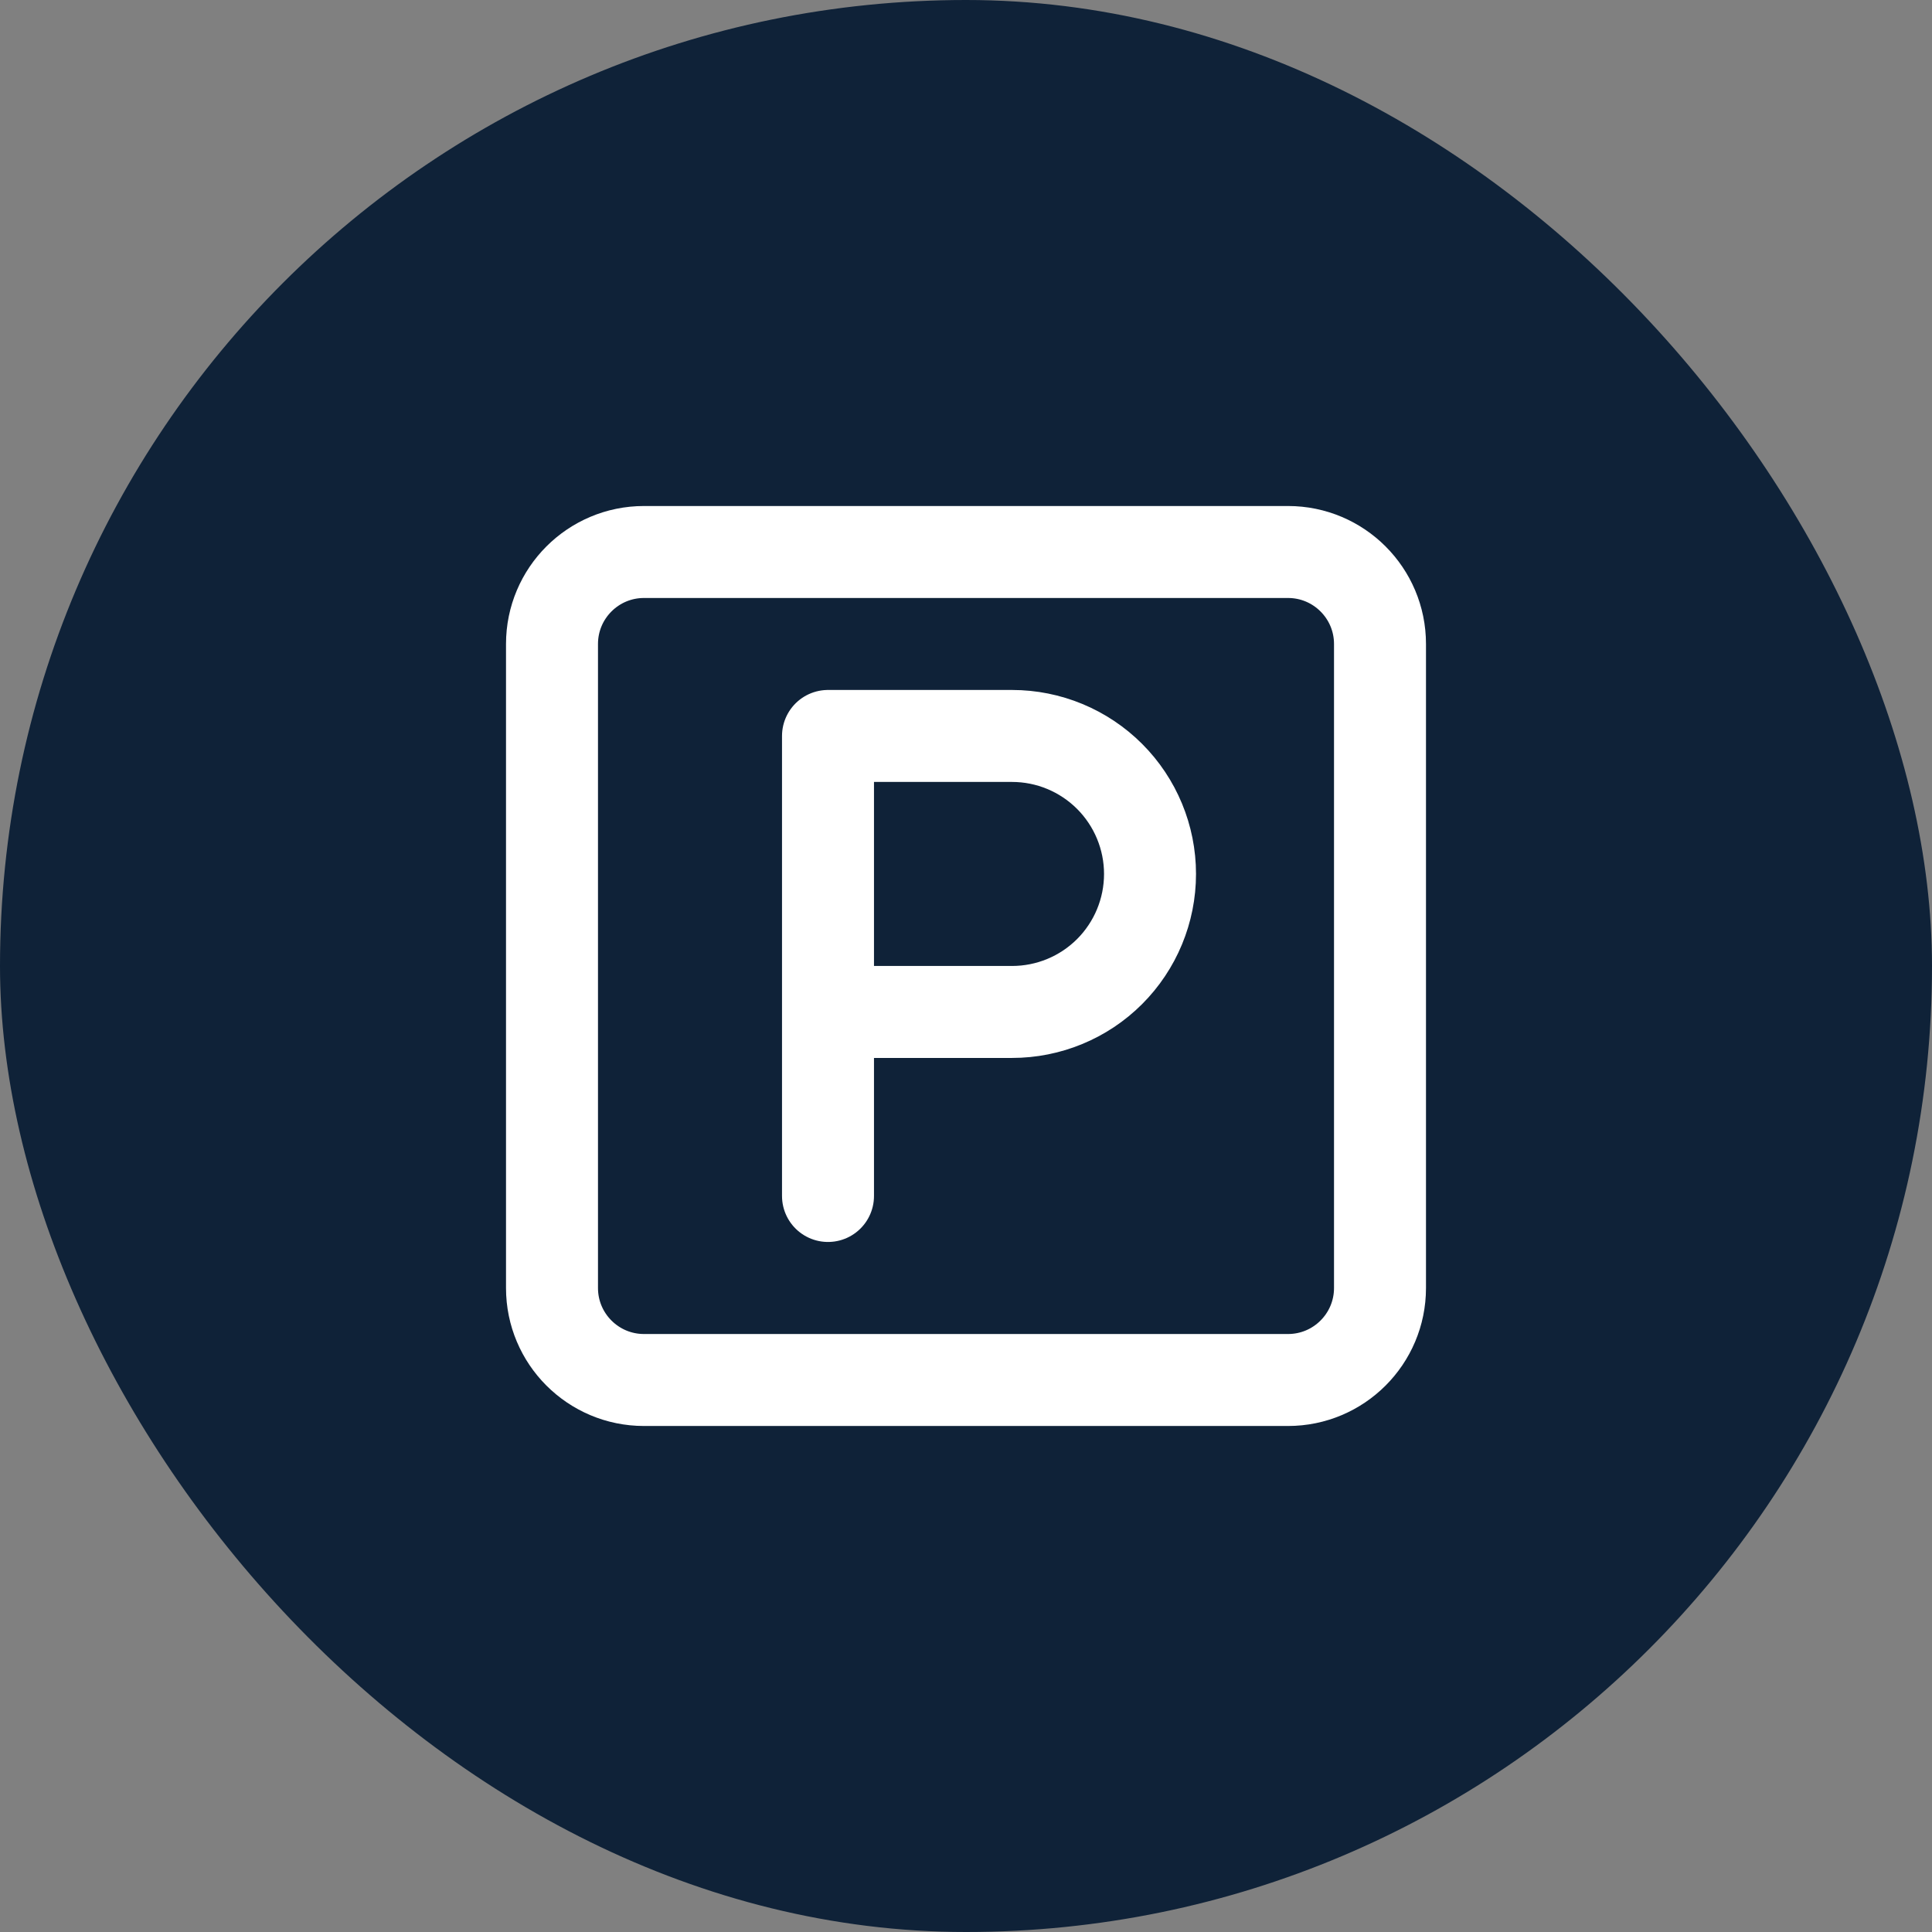 <svg width="28" height="28" viewBox="0 0 28 28" fill="none" xmlns="http://www.w3.org/2000/svg">
<rect x="0" y="0" width="28" height="28" fill="#808080" stroke="none"/>
<rect width="28" height="28" rx="14" fill="#0F2238"/>
<path d="M18.667 8H9.333C8.597 8 8 8.597 8 9.333V18.667C8 19.403 8.597 20 9.333 20H18.667C19.403 20 20 19.403 20 18.667V9.333C20 8.597 19.403 8 18.667 8Z" stroke="white" stroke-width="1.333" stroke-linecap="round" stroke-linejoin="round"/>
<path d="M12 17.333V10.666H14.667C15.197 10.666 15.706 10.877 16.081 11.252C16.456 11.627 16.667 12.136 16.667 12.666C16.667 13.197 16.456 13.706 16.081 14.081C15.706 14.456 15.197 14.666 14.667 14.666H12" stroke="white" stroke-width="1.333" stroke-linecap="round" stroke-linejoin="round"/>
</svg>
